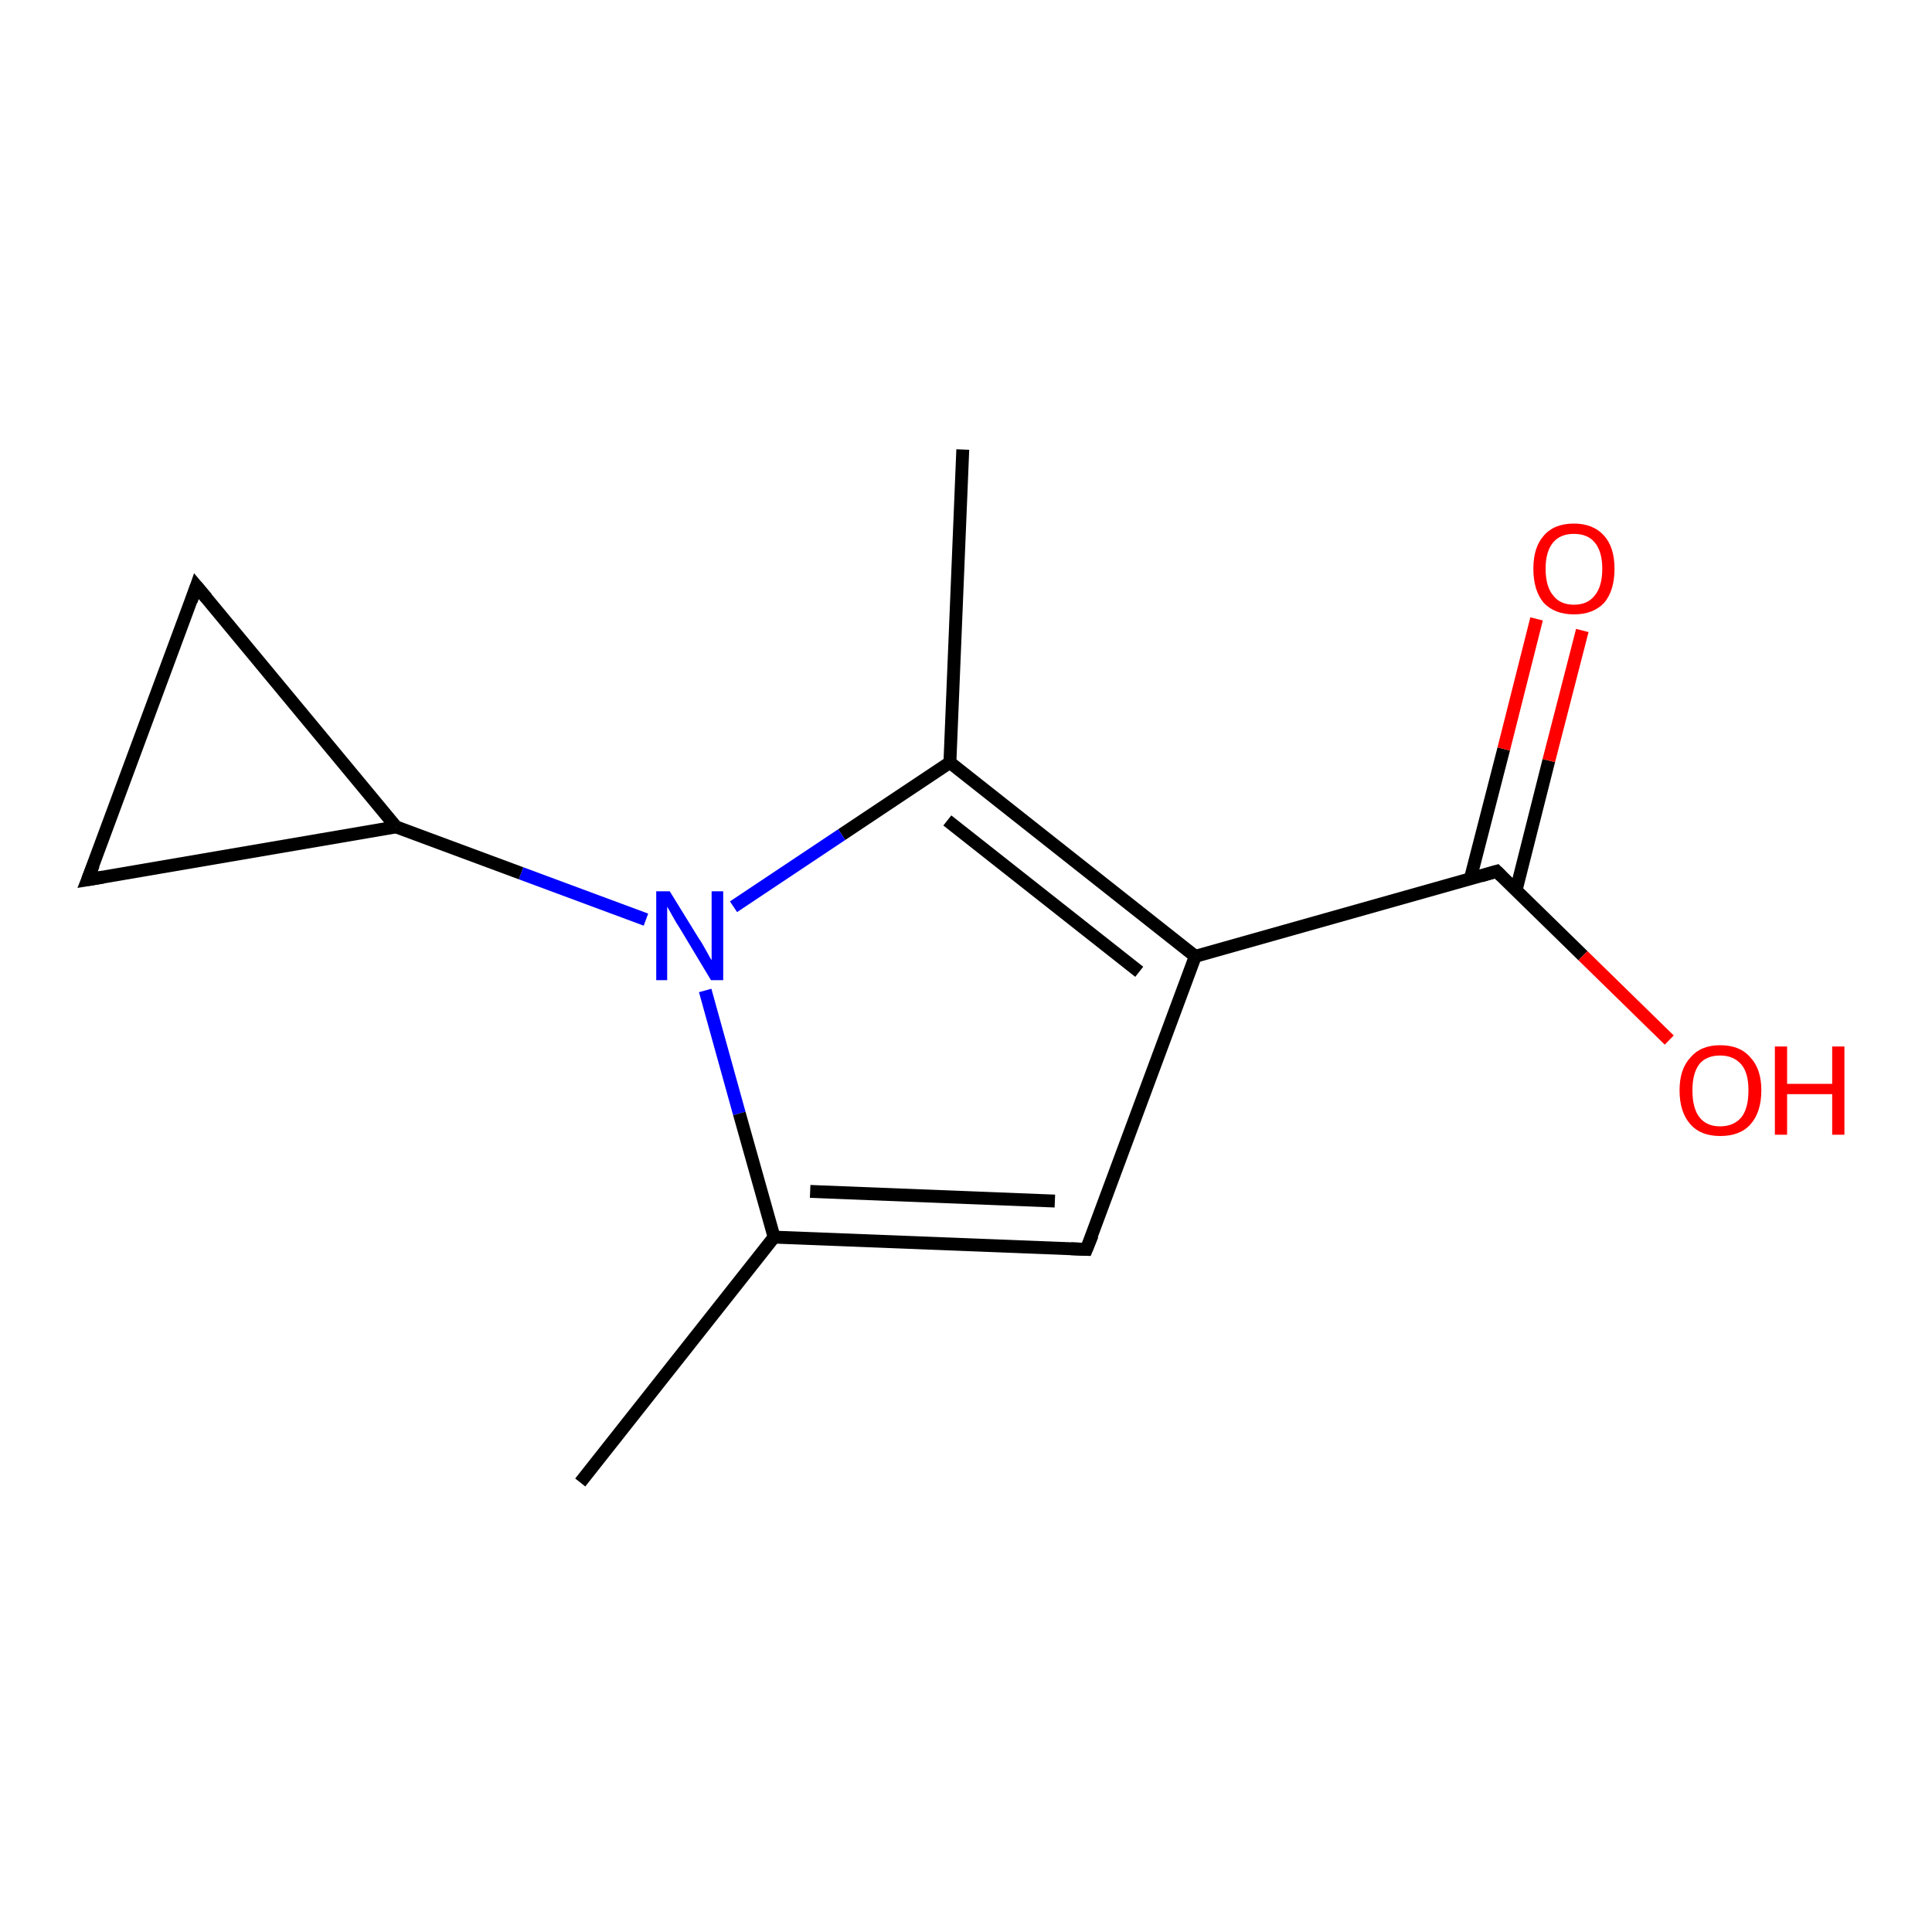 <?xml version='1.0' encoding='iso-8859-1'?>
<svg version='1.1' baseProfile='full'
              xmlns='http://www.w3.org/2000/svg'
                      xmlns:rdkit='http://www.rdkit.org/xml'
                      xmlns:xlink='http://www.w3.org/1999/xlink'
                  xml:space='preserve'
width='300px' height='300px' viewBox='0 0 300 300'>
<!-- END OF HEADER -->
<rect style='opacity:1.0;fill:#FFFFFF;stroke:none' width='300.0' height='300.0' x='0.0' y='0.0'> </rect>
<path class='bond-0 atom-0 atom-1' d='M 90.1,230.2 L 120.2,192.1' style='fill:none;fill-rule:evenodd;stroke:#000000;stroke-width:2.0px;stroke-linecap:butt;stroke-linejoin:miter;stroke-opacity:1' />
<path class='bond-1 atom-1 atom-2' d='M 120.2,192.1 L 168.7,194.0' style='fill:none;fill-rule:evenodd;stroke:#000000;stroke-width:2.0px;stroke-linecap:butt;stroke-linejoin:miter;stroke-opacity:1' />
<path class='bond-1 atom-1 atom-2' d='M 125.8,185.0 L 163.8,186.5' style='fill:none;fill-rule:evenodd;stroke:#000000;stroke-width:2.0px;stroke-linecap:butt;stroke-linejoin:miter;stroke-opacity:1' />
<path class='bond-2 atom-2 atom-3' d='M 168.7,194.0 L 185.6,148.5' style='fill:none;fill-rule:evenodd;stroke:#000000;stroke-width:2.0px;stroke-linecap:butt;stroke-linejoin:miter;stroke-opacity:1' />
<path class='bond-3 atom-3 atom-4' d='M 185.6,148.5 L 232.4,135.3' style='fill:none;fill-rule:evenodd;stroke:#000000;stroke-width:2.0px;stroke-linecap:butt;stroke-linejoin:miter;stroke-opacity:1' />
<path class='bond-4 atom-4 atom-5' d='M 232.4,135.3 L 245.8,148.4' style='fill:none;fill-rule:evenodd;stroke:#000000;stroke-width:2.0px;stroke-linecap:butt;stroke-linejoin:miter;stroke-opacity:1' />
<path class='bond-4 atom-4 atom-5' d='M 245.8,148.4 L 259.2,161.5' style='fill:none;fill-rule:evenodd;stroke:#FF0000;stroke-width:2.0px;stroke-linecap:butt;stroke-linejoin:miter;stroke-opacity:1' />
<path class='bond-5 atom-4 atom-6' d='M 235.4,138.3 L 240.5,118.1' style='fill:none;fill-rule:evenodd;stroke:#000000;stroke-width:2.0px;stroke-linecap:butt;stroke-linejoin:miter;stroke-opacity:1' />
<path class='bond-5 atom-4 atom-6' d='M 240.5,118.1 L 245.7,97.9' style='fill:none;fill-rule:evenodd;stroke:#FF0000;stroke-width:2.0px;stroke-linecap:butt;stroke-linejoin:miter;stroke-opacity:1' />
<path class='bond-5 atom-4 atom-6' d='M 228.3,136.5 L 233.5,116.3' style='fill:none;fill-rule:evenodd;stroke:#000000;stroke-width:2.0px;stroke-linecap:butt;stroke-linejoin:miter;stroke-opacity:1' />
<path class='bond-5 atom-4 atom-6' d='M 233.5,116.3 L 238.6,96.1' style='fill:none;fill-rule:evenodd;stroke:#FF0000;stroke-width:2.0px;stroke-linecap:butt;stroke-linejoin:miter;stroke-opacity:1' />
<path class='bond-6 atom-3 atom-7' d='M 185.6,148.5 L 147.5,118.4' style='fill:none;fill-rule:evenodd;stroke:#000000;stroke-width:2.0px;stroke-linecap:butt;stroke-linejoin:miter;stroke-opacity:1' />
<path class='bond-6 atom-3 atom-7' d='M 176.9,150.9 L 147.1,127.4' style='fill:none;fill-rule:evenodd;stroke:#000000;stroke-width:2.0px;stroke-linecap:butt;stroke-linejoin:miter;stroke-opacity:1' />
<path class='bond-7 atom-7 atom-8' d='M 147.5,118.4 L 149.5,69.8' style='fill:none;fill-rule:evenodd;stroke:#000000;stroke-width:2.0px;stroke-linecap:butt;stroke-linejoin:miter;stroke-opacity:1' />
<path class='bond-8 atom-7 atom-9' d='M 147.5,118.4 L 130.7,129.6' style='fill:none;fill-rule:evenodd;stroke:#000000;stroke-width:2.0px;stroke-linecap:butt;stroke-linejoin:miter;stroke-opacity:1' />
<path class='bond-8 atom-7 atom-9' d='M 130.7,129.6 L 113.9,140.8' style='fill:none;fill-rule:evenodd;stroke:#0000FF;stroke-width:2.0px;stroke-linecap:butt;stroke-linejoin:miter;stroke-opacity:1' />
<path class='bond-9 atom-9 atom-10' d='M 100.3,142.8 L 80.9,135.6' style='fill:none;fill-rule:evenodd;stroke:#0000FF;stroke-width:2.0px;stroke-linecap:butt;stroke-linejoin:miter;stroke-opacity:1' />
<path class='bond-9 atom-9 atom-10' d='M 80.9,135.6 L 61.5,128.4' style='fill:none;fill-rule:evenodd;stroke:#000000;stroke-width:2.0px;stroke-linecap:butt;stroke-linejoin:miter;stroke-opacity:1' />
<path class='bond-10 atom-10 atom-11' d='M 61.5,128.4 L 13.6,136.6' style='fill:none;fill-rule:evenodd;stroke:#000000;stroke-width:2.0px;stroke-linecap:butt;stroke-linejoin:miter;stroke-opacity:1' />
<path class='bond-11 atom-11 atom-12' d='M 13.6,136.6 L 30.5,91.0' style='fill:none;fill-rule:evenodd;stroke:#000000;stroke-width:2.0px;stroke-linecap:butt;stroke-linejoin:miter;stroke-opacity:1' />
<path class='bond-12 atom-9 atom-1' d='M 109.5,153.8 L 114.8,172.9' style='fill:none;fill-rule:evenodd;stroke:#0000FF;stroke-width:2.0px;stroke-linecap:butt;stroke-linejoin:miter;stroke-opacity:1' />
<path class='bond-12 atom-9 atom-1' d='M 114.8,172.9 L 120.2,192.1' style='fill:none;fill-rule:evenodd;stroke:#000000;stroke-width:2.0px;stroke-linecap:butt;stroke-linejoin:miter;stroke-opacity:1' />
<path class='bond-13 atom-12 atom-10' d='M 30.5,91.0 L 61.5,128.4' style='fill:none;fill-rule:evenodd;stroke:#000000;stroke-width:2.0px;stroke-linecap:butt;stroke-linejoin:miter;stroke-opacity:1' />
<path d='M 166.3,193.9 L 168.7,194.0 L 169.6,191.8' style='fill:none;stroke:#000000;stroke-width:2.0px;stroke-linecap:butt;stroke-linejoin:miter;stroke-opacity:1;' />
<path d='M 230.0,136.0 L 232.4,135.3 L 233.1,136.0' style='fill:none;stroke:#000000;stroke-width:2.0px;stroke-linecap:butt;stroke-linejoin:miter;stroke-opacity:1;' />
<path d='M 16.0,136.2 L 13.6,136.6 L 14.5,134.3' style='fill:none;stroke:#000000;stroke-width:2.0px;stroke-linecap:butt;stroke-linejoin:miter;stroke-opacity:1;' />
<path d='M 29.7,93.3 L 30.5,91.0 L 32.1,92.9' style='fill:none;stroke:#000000;stroke-width:2.0px;stroke-linecap:butt;stroke-linejoin:miter;stroke-opacity:1;' />
<path class='atom-5' d='M 260.8 169.3
Q 260.8 166.0, 262.5 164.2
Q 264.1 162.3, 267.1 162.3
Q 270.2 162.3, 271.8 164.2
Q 273.5 166.0, 273.5 169.3
Q 273.5 172.7, 271.8 174.6
Q 270.2 176.4, 267.1 176.4
Q 264.1 176.4, 262.5 174.6
Q 260.8 172.7, 260.8 169.3
M 267.1 174.9
Q 269.2 174.9, 270.4 173.5
Q 271.5 172.1, 271.5 169.3
Q 271.5 166.6, 270.4 165.3
Q 269.2 163.9, 267.1 163.9
Q 265.0 163.9, 263.9 165.2
Q 262.8 166.6, 262.8 169.3
Q 262.8 172.1, 263.9 173.5
Q 265.0 174.9, 267.1 174.9
' fill='#FF0000'/>
<path class='atom-5' d='M 275.6 162.5
L 277.5 162.5
L 277.5 168.3
L 284.5 168.3
L 284.5 162.5
L 286.4 162.5
L 286.4 176.2
L 284.5 176.2
L 284.5 169.9
L 277.5 169.9
L 277.5 176.2
L 275.6 176.2
L 275.6 162.5
' fill='#FF0000'/>
<path class='atom-6' d='M 238.1 88.3
Q 238.1 85.0, 239.7 83.2
Q 241.3 81.3, 244.4 81.3
Q 247.4 81.3, 249.1 83.2
Q 250.7 85.0, 250.7 88.3
Q 250.7 91.7, 249.1 93.6
Q 247.4 95.4, 244.4 95.4
Q 241.4 95.4, 239.7 93.6
Q 238.1 91.7, 238.1 88.3
M 244.4 93.9
Q 246.5 93.9, 247.6 92.5
Q 248.8 91.1, 248.8 88.3
Q 248.8 85.6, 247.6 84.2
Q 246.5 82.9, 244.4 82.9
Q 242.3 82.9, 241.2 84.2
Q 240.0 85.6, 240.0 88.3
Q 240.0 91.1, 241.2 92.5
Q 242.3 93.9, 244.4 93.9
' fill='#FF0000'/>
<path class='atom-9' d='M 104.0 138.4
L 108.5 145.7
Q 109.0 146.4, 109.7 147.7
Q 110.4 149.0, 110.5 149.1
L 110.5 138.4
L 112.3 138.4
L 112.3 152.2
L 110.4 152.2
L 105.6 144.2
Q 105.0 143.3, 104.4 142.2
Q 103.8 141.1, 103.6 140.8
L 103.6 152.2
L 101.9 152.2
L 101.9 138.4
L 104.0 138.4
' fill='#0000FF'/>
</svg>
